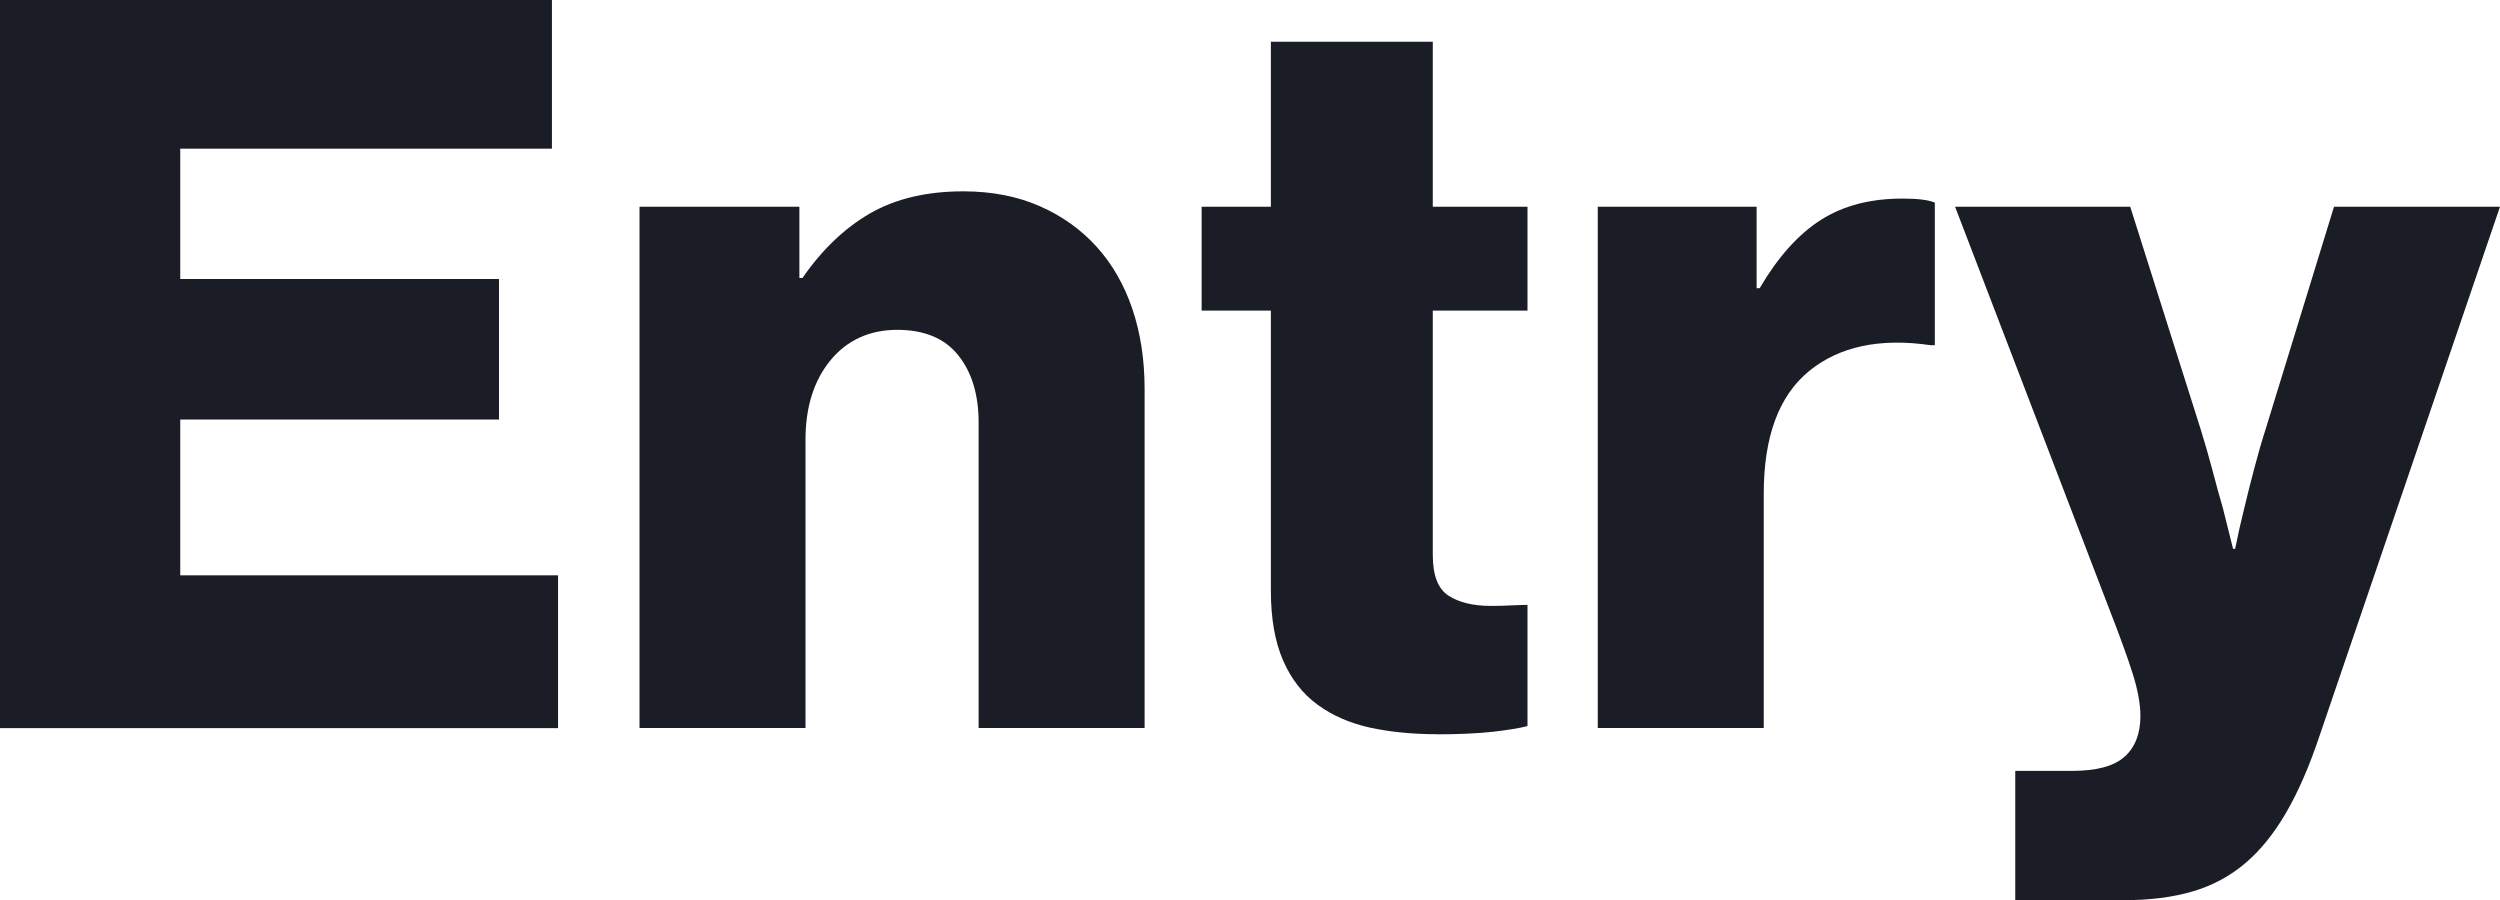 <?xml version="1.0" encoding="UTF-8"?><svg id="_レイヤー_2" xmlns="http://www.w3.org/2000/svg" width="220.95" height="79.56" viewBox="0 0 220.95 79.56"><defs><style>.cls-1{fill:#1b1d26;}</style></defs><g id="_デザイン"><g><path class="cls-1" d="m0,0h48.78v13.14H15.93v11.52h28.17v12.42H15.93v13.77h33.39v13.5H0V0Z"/><path class="cls-1" d="m56.52,18.27h14.13v6.3h.27c1.74-2.52,3.74-4.42,5.99-5.72,2.25-1.29,4.99-1.94,8.23-1.94,2.52,0,4.77.44,6.75,1.31,1.98.87,3.66,2.07,5.04,3.6,1.38,1.53,2.43,3.36,3.15,5.49.72,2.13,1.08,4.49,1.08,7.06v29.97h-14.67v-27c0-2.46-.6-4.44-1.8-5.94-1.2-1.5-3-2.25-5.4-2.25s-4.43.9-5.9,2.7c-1.47,1.8-2.2,4.14-2.2,7.02v25.47h-14.67V18.27Z"/><path class="cls-1" d="m126.99,64.89c-2.16,0-4.13-.2-5.9-.58-1.77-.39-3.32-1.06-4.63-2.02-1.32-.96-2.34-2.26-3.06-3.92-.72-1.65-1.08-3.7-1.08-6.17v-24.75h-6.12v-9.18h6.12V3.69h14.31v14.58h8.37v9.18h-8.37v21.6c0,1.8.46,3,1.4,3.6.93.6,2.17.9,3.73.9.66,0,1.29-.01,1.89-.05.6-.03,1.05-.04,1.35-.04v10.71c-.66.18-1.67.34-3.02.5-1.35.15-3.01.23-4.99.23Z"/><path class="cls-1" d="m141.21,18.27h14.04v7.2h.27c1.62-2.76,3.42-4.77,5.4-6.03,1.98-1.26,4.38-1.89,7.2-1.89,1.38,0,2.34.12,2.88.36v12.6h-.36c-4.5-.66-8.09.11-10.76,2.29-2.67,2.19-4,5.8-4,10.84v20.7h-14.67V18.27Z"/><path class="cls-1" d="m178.11,68.13h5.04c2.16,0,3.7-.42,4.63-1.26.93-.84,1.39-2.04,1.39-3.6,0-1.02-.22-2.25-.67-3.69s-1.16-3.39-2.12-5.85l-13.59-35.46h15.48l6.21,19.62c.36,1.14.7,2.34,1.04,3.6.33,1.26.64,2.4.94,3.42.3,1.2.6,2.4.9,3.6h.18c.24-1.2.51-2.4.81-3.6.24-1.02.53-2.16.86-3.42.33-1.26.67-2.46,1.04-3.6l6.03-19.62h14.67l-15.93,46.71c-.9,2.7-1.89,4.98-2.97,6.84-1.08,1.86-2.29,3.36-3.65,4.5-1.35,1.14-2.89,1.96-4.63,2.47-1.74.51-3.78.77-6.12.77h-9.54v-11.43Z"/></g></g></svg>